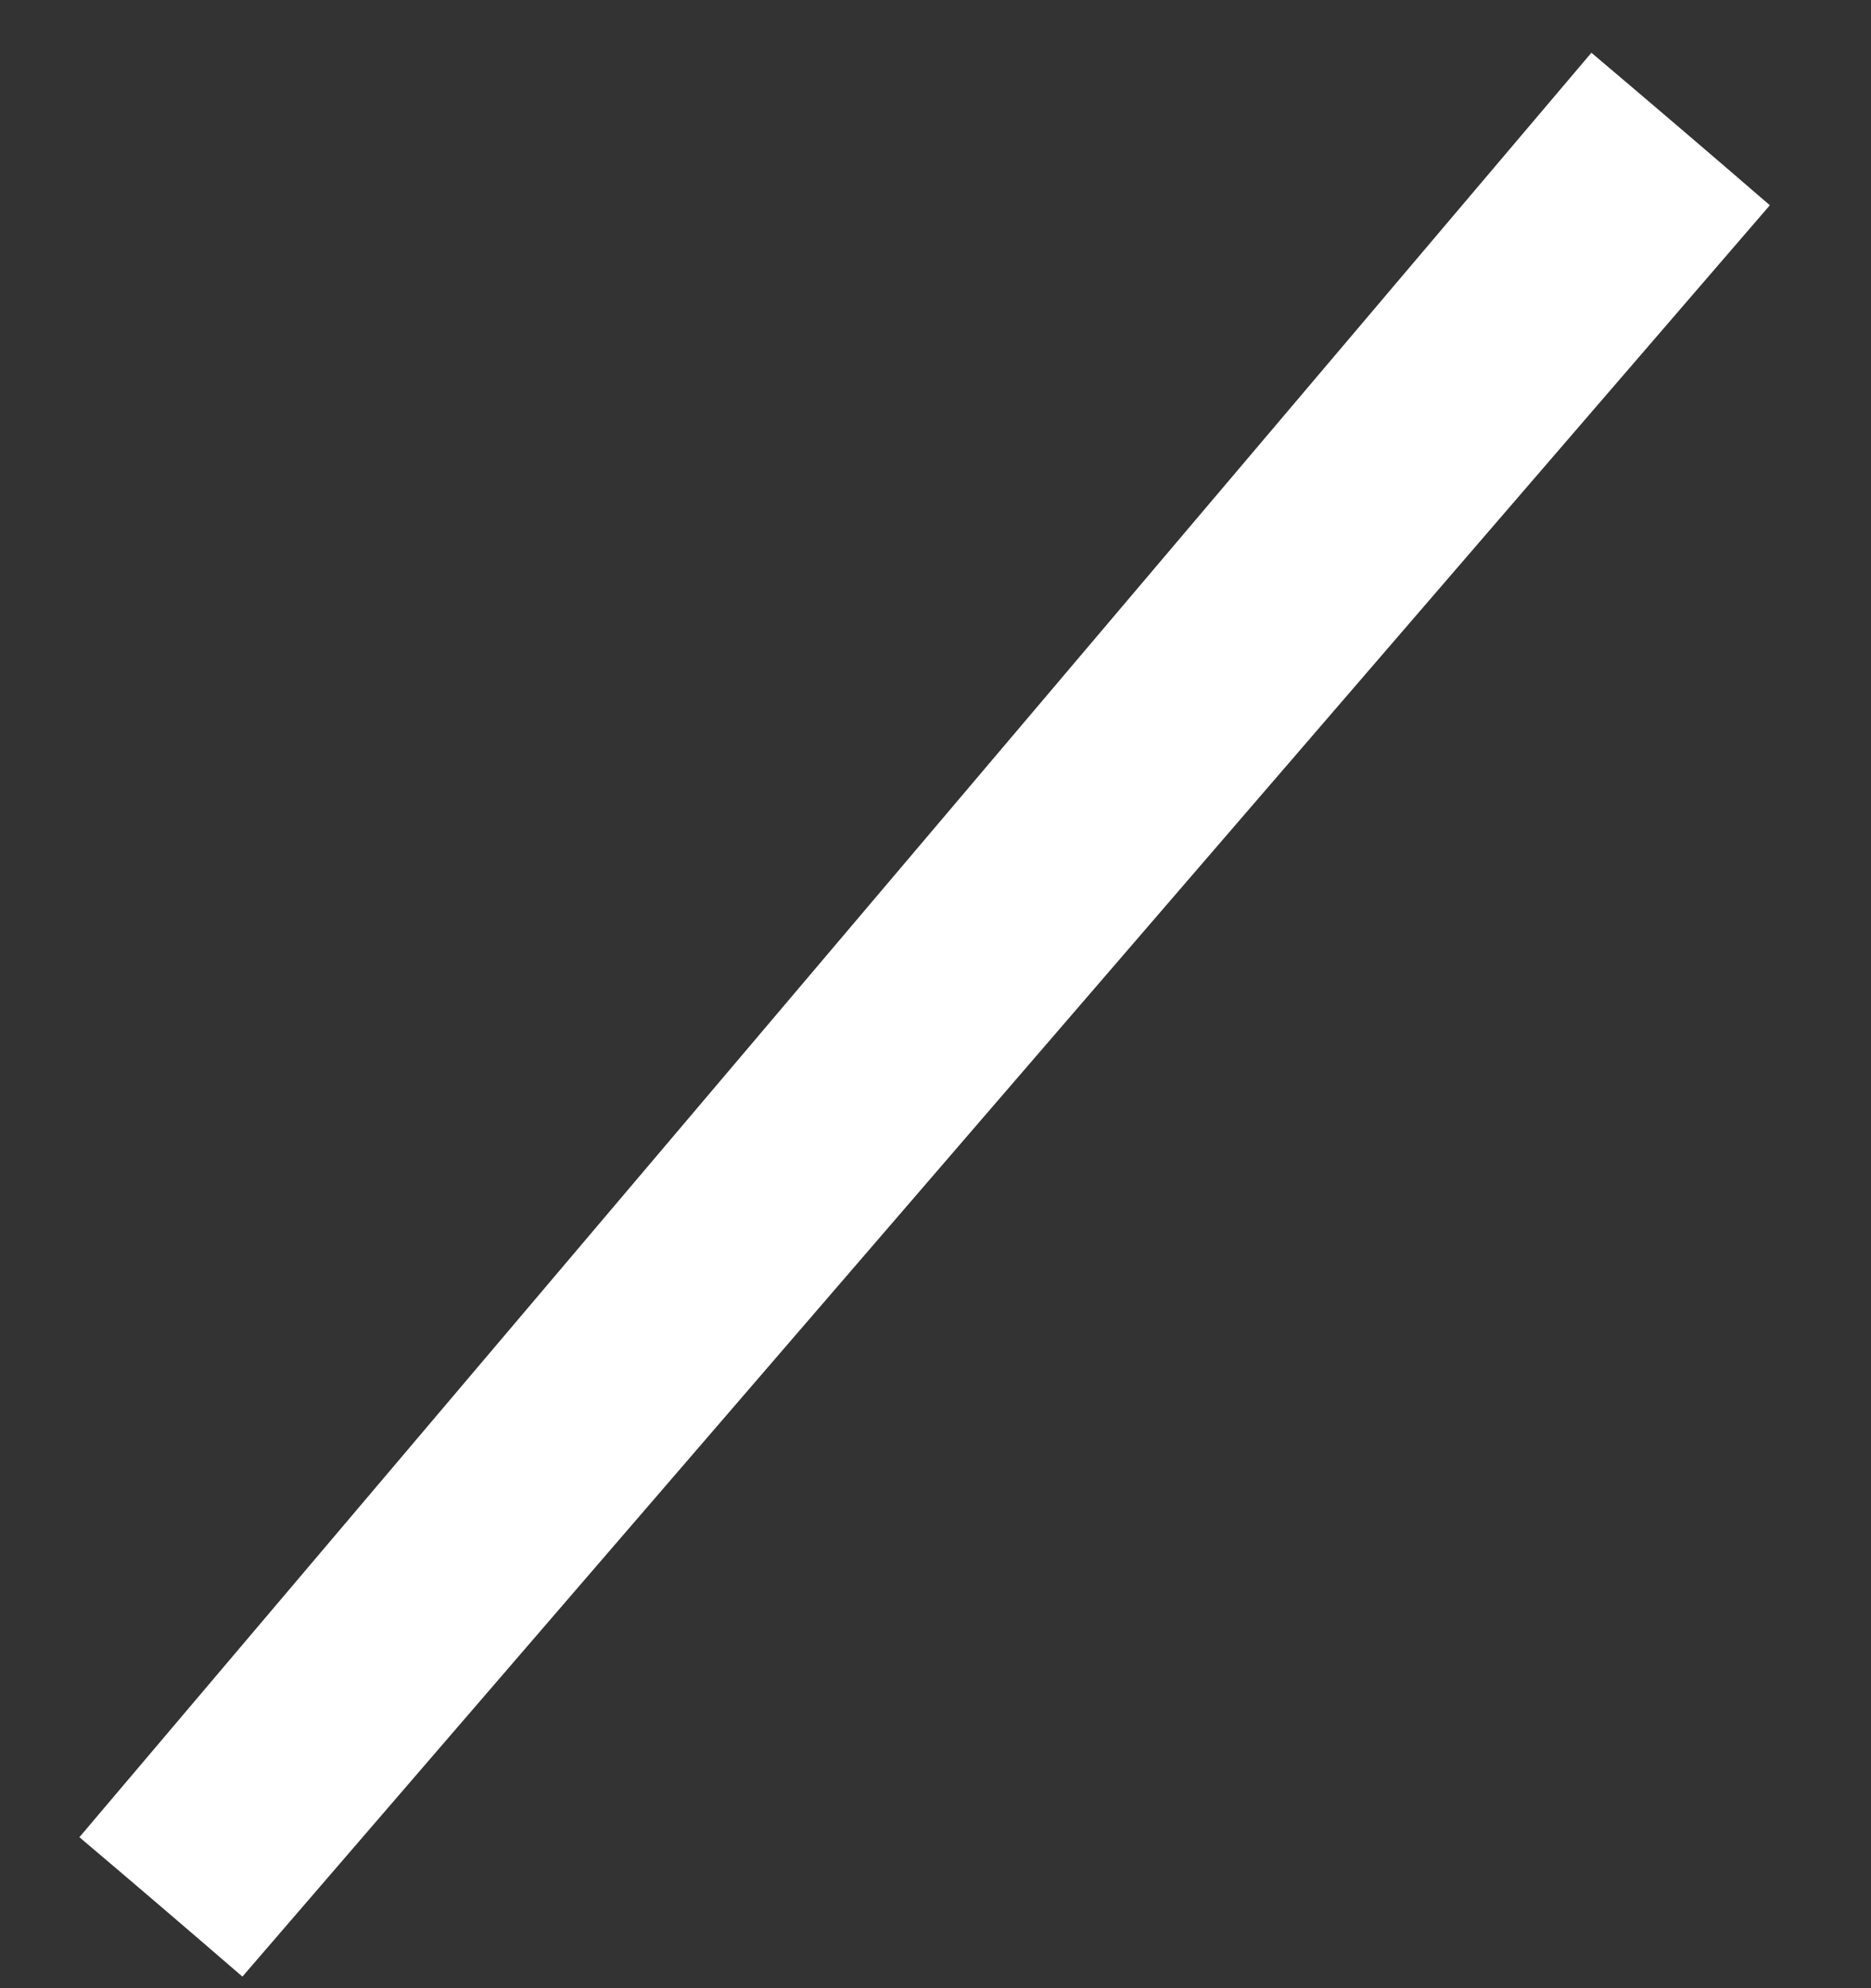 <?xml version="1.0" encoding="UTF-8"?> <svg xmlns="http://www.w3.org/2000/svg" width="16" height="17" viewBox="0 0 16 17" fill="none"><rect x="0" y="0" width="16" height="17" fill="#333333" stroke="none"/> <path fill-rule="evenodd" clip-rule="evenodd" d="M15.135 1.755L2.073 16.901C1.611 16.502 1.146 16.104 0.679 15.709L13.609 0.451C14.12 0.883 14.629 1.318 15.135 1.755V1.755Z" fill="white"></path> </svg> 